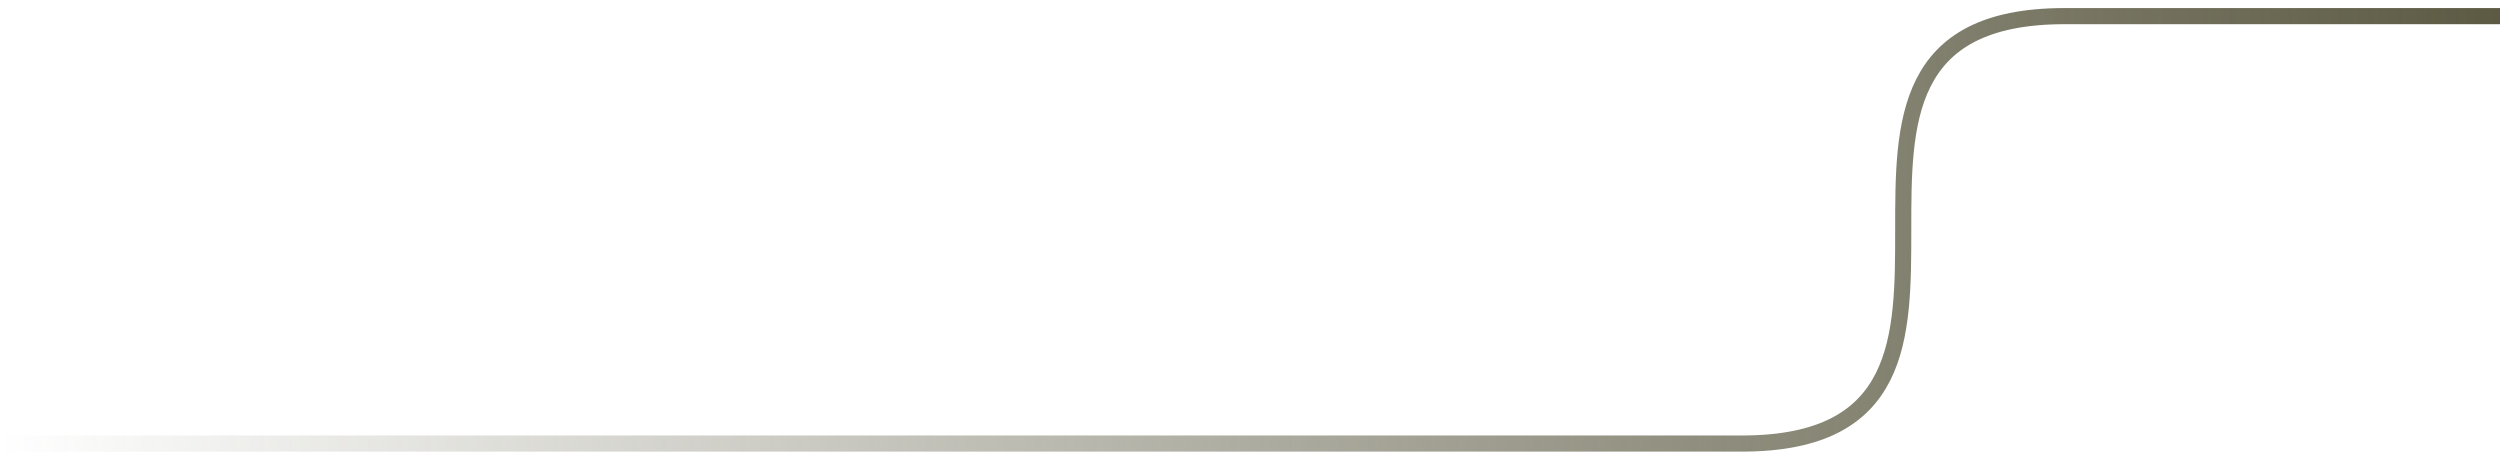 <svg xmlns="http://www.w3.org/2000/svg" width="155" height="28" viewBox="0 0 155 28" fill="none"><path id="Vector 1" d="M155 1C155 1 148 1 128 1C108 1 128 27.5 108 27.5C88 27.5 0 27.5 0 27.5" stroke="url(#paint0_linear_1_225)"></path><defs><linearGradient id="paint0_linear_1_225" x1="0" y1="14.25" x2="155" y2="14.25" gradientUnits="userSpaceOnUse"><stop stop-color="#5C5A43" stop-opacity="0"></stop><stop offset="1" stop-color="#5C5A43"></stop></linearGradient></defs></svg>